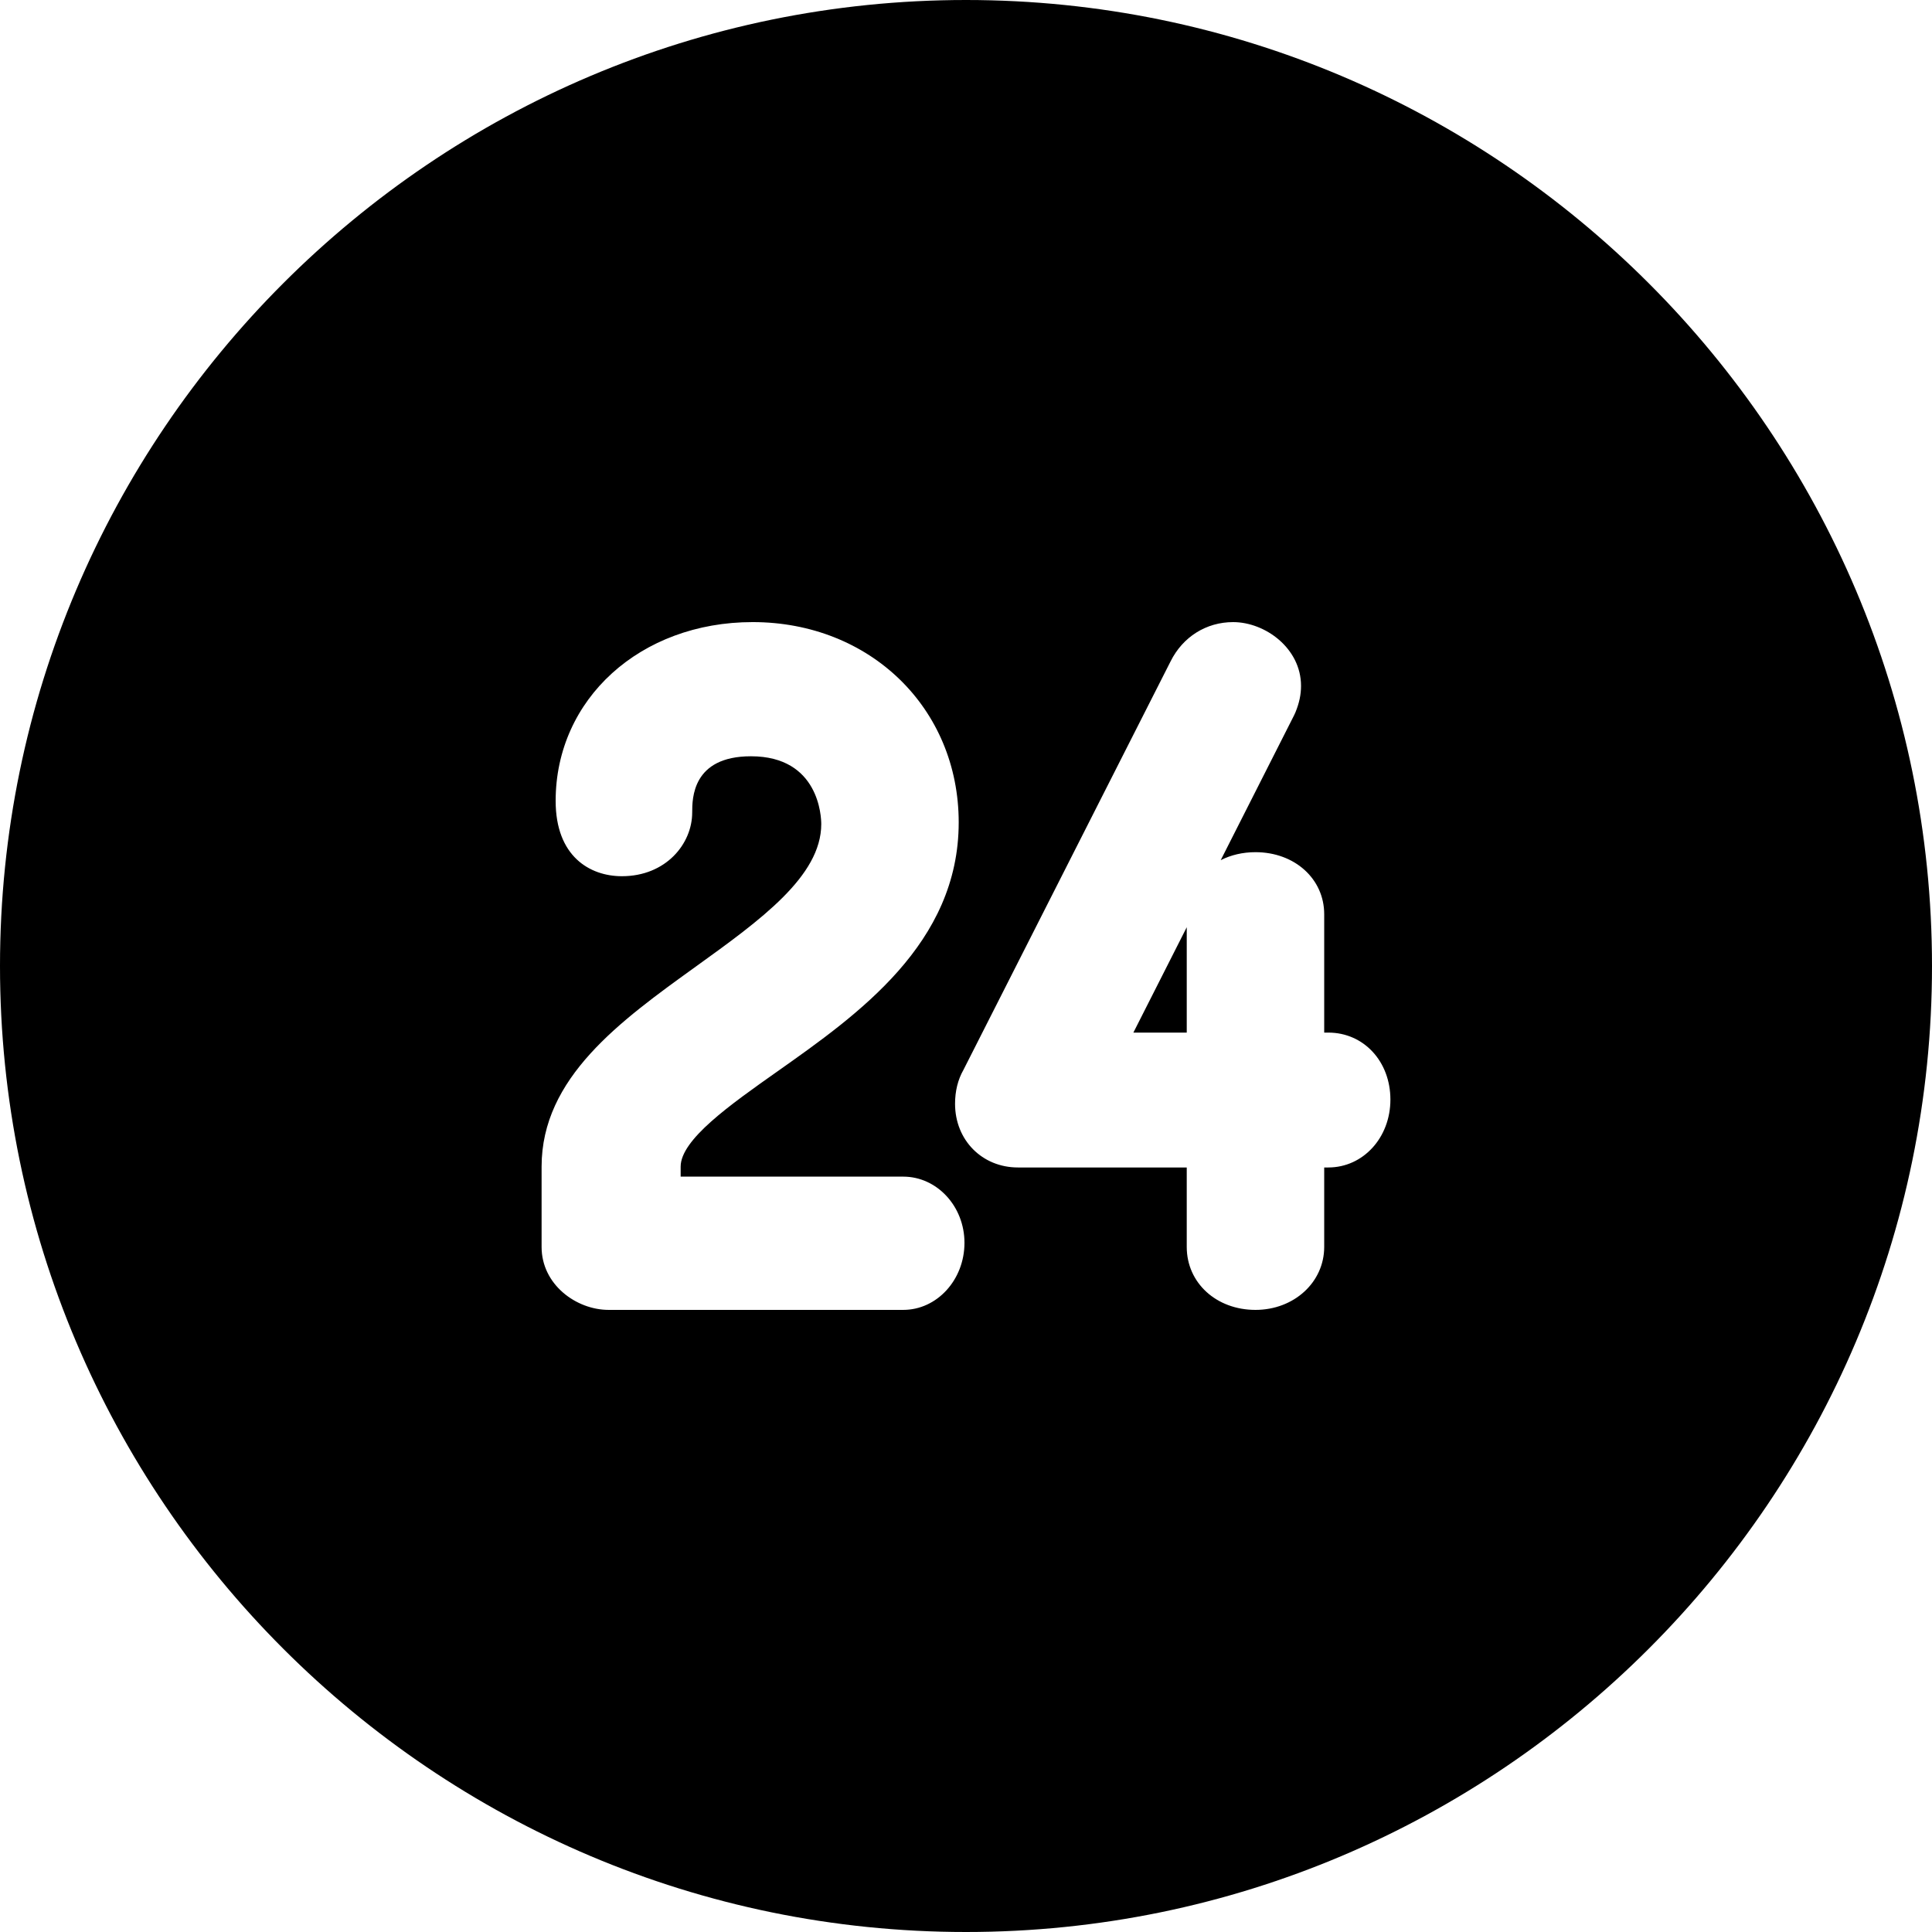 <?xml version="1.0" encoding="iso-8859-1"?>
<!-- Generator: Adobe Illustrator 19.0.0, SVG Export Plug-In . SVG Version: 6.00 Build 0)  -->
<svg version="1.1" id="Layer_1" xmlns="http://www.w3.org/2000/svg" xmlns:xlink="http://www.w3.org/1999/xlink" x="0px" y="0px"
	 viewBox="0 0 280 280" style="enable-background:new 0 0 280 280;" xml:space="preserve">
<g id="XMLID_235_">
	<path id="XMLID_236_" d="M140,280c77.196,0,140-62.803,140-140C280,62.804,217.196,0,140,0S0,62.804,0,140
		C0,217.197,62.804,280,140,280z M169.648,95.854c1.767-3.551,5.162-5.693,9.063-5.693c4.656,0,9.844,3.795,9.844,9.242
		c0,1.262-0.256,2.477-0.804,3.82c-0.062,0.151-0.13,0.3-0.203,0.445l-10.633,20.993c1.461-0.741,3.175-1.157,5.038-1.157
		c5.679,0,9.961,3.865,9.961,8.992v17.156h0.594c5.131,0,9,4.175,9,9.711c0,5.516-3.953,9.836-9,9.836h-0.594v11.516
		c0,5.117-4.375,9.125-9.961,9.125c-5.679,0-9.961-3.923-9.961-9.125v-11.516h-24.461c-5.197,0-9.117-3.967-9.117-9.227
		c0-1.842,0.408-3.494,1.215-4.914L169.648,95.854z M78.492,169.082c0-12.899,11.367-21.087,22.361-29.005
		c9.344-6.729,18.17-13.087,18.17-20.644c0-1.006-0.285-9.828-10.188-9.828c-8.516,0-8.516,6.133-8.516,8.148
		c0,4.539-3.811,9.234-10.188,9.234c-4.642,0-9.602-2.867-9.602-10.914c0-14.773,12.272-25.914,28.547-25.914
		c17.027,0,29.867,12.48,29.867,29.031c0,17.547-14.576,27.832-26.287,36.096c-6.888,4.859-14.01,9.886-14.01,13.795v1.445h32.258
		c4.893,0,8.875,4.304,8.875,9.594c0,5.359-3.982,9.719-8.875,9.719H88.211c-4.693,0-9.719-3.666-9.719-9.125V169.082z"/>
	<polygon id="XMLID_240_" points="171.992,134.381 164.257,149.652 171.992,149.652 	"/>
</g>
<g>
</g>
<g>
</g>
<g>
</g>
<g>
</g>
<g>
</g>
<g>
</g>
<g>
</g>
<g>
</g>
<g>
</g>
<g>
</g>
<g>
</g>
<g>
</g>
<g>
</g>
<g>
</g>
<g>
</g>
</svg>
